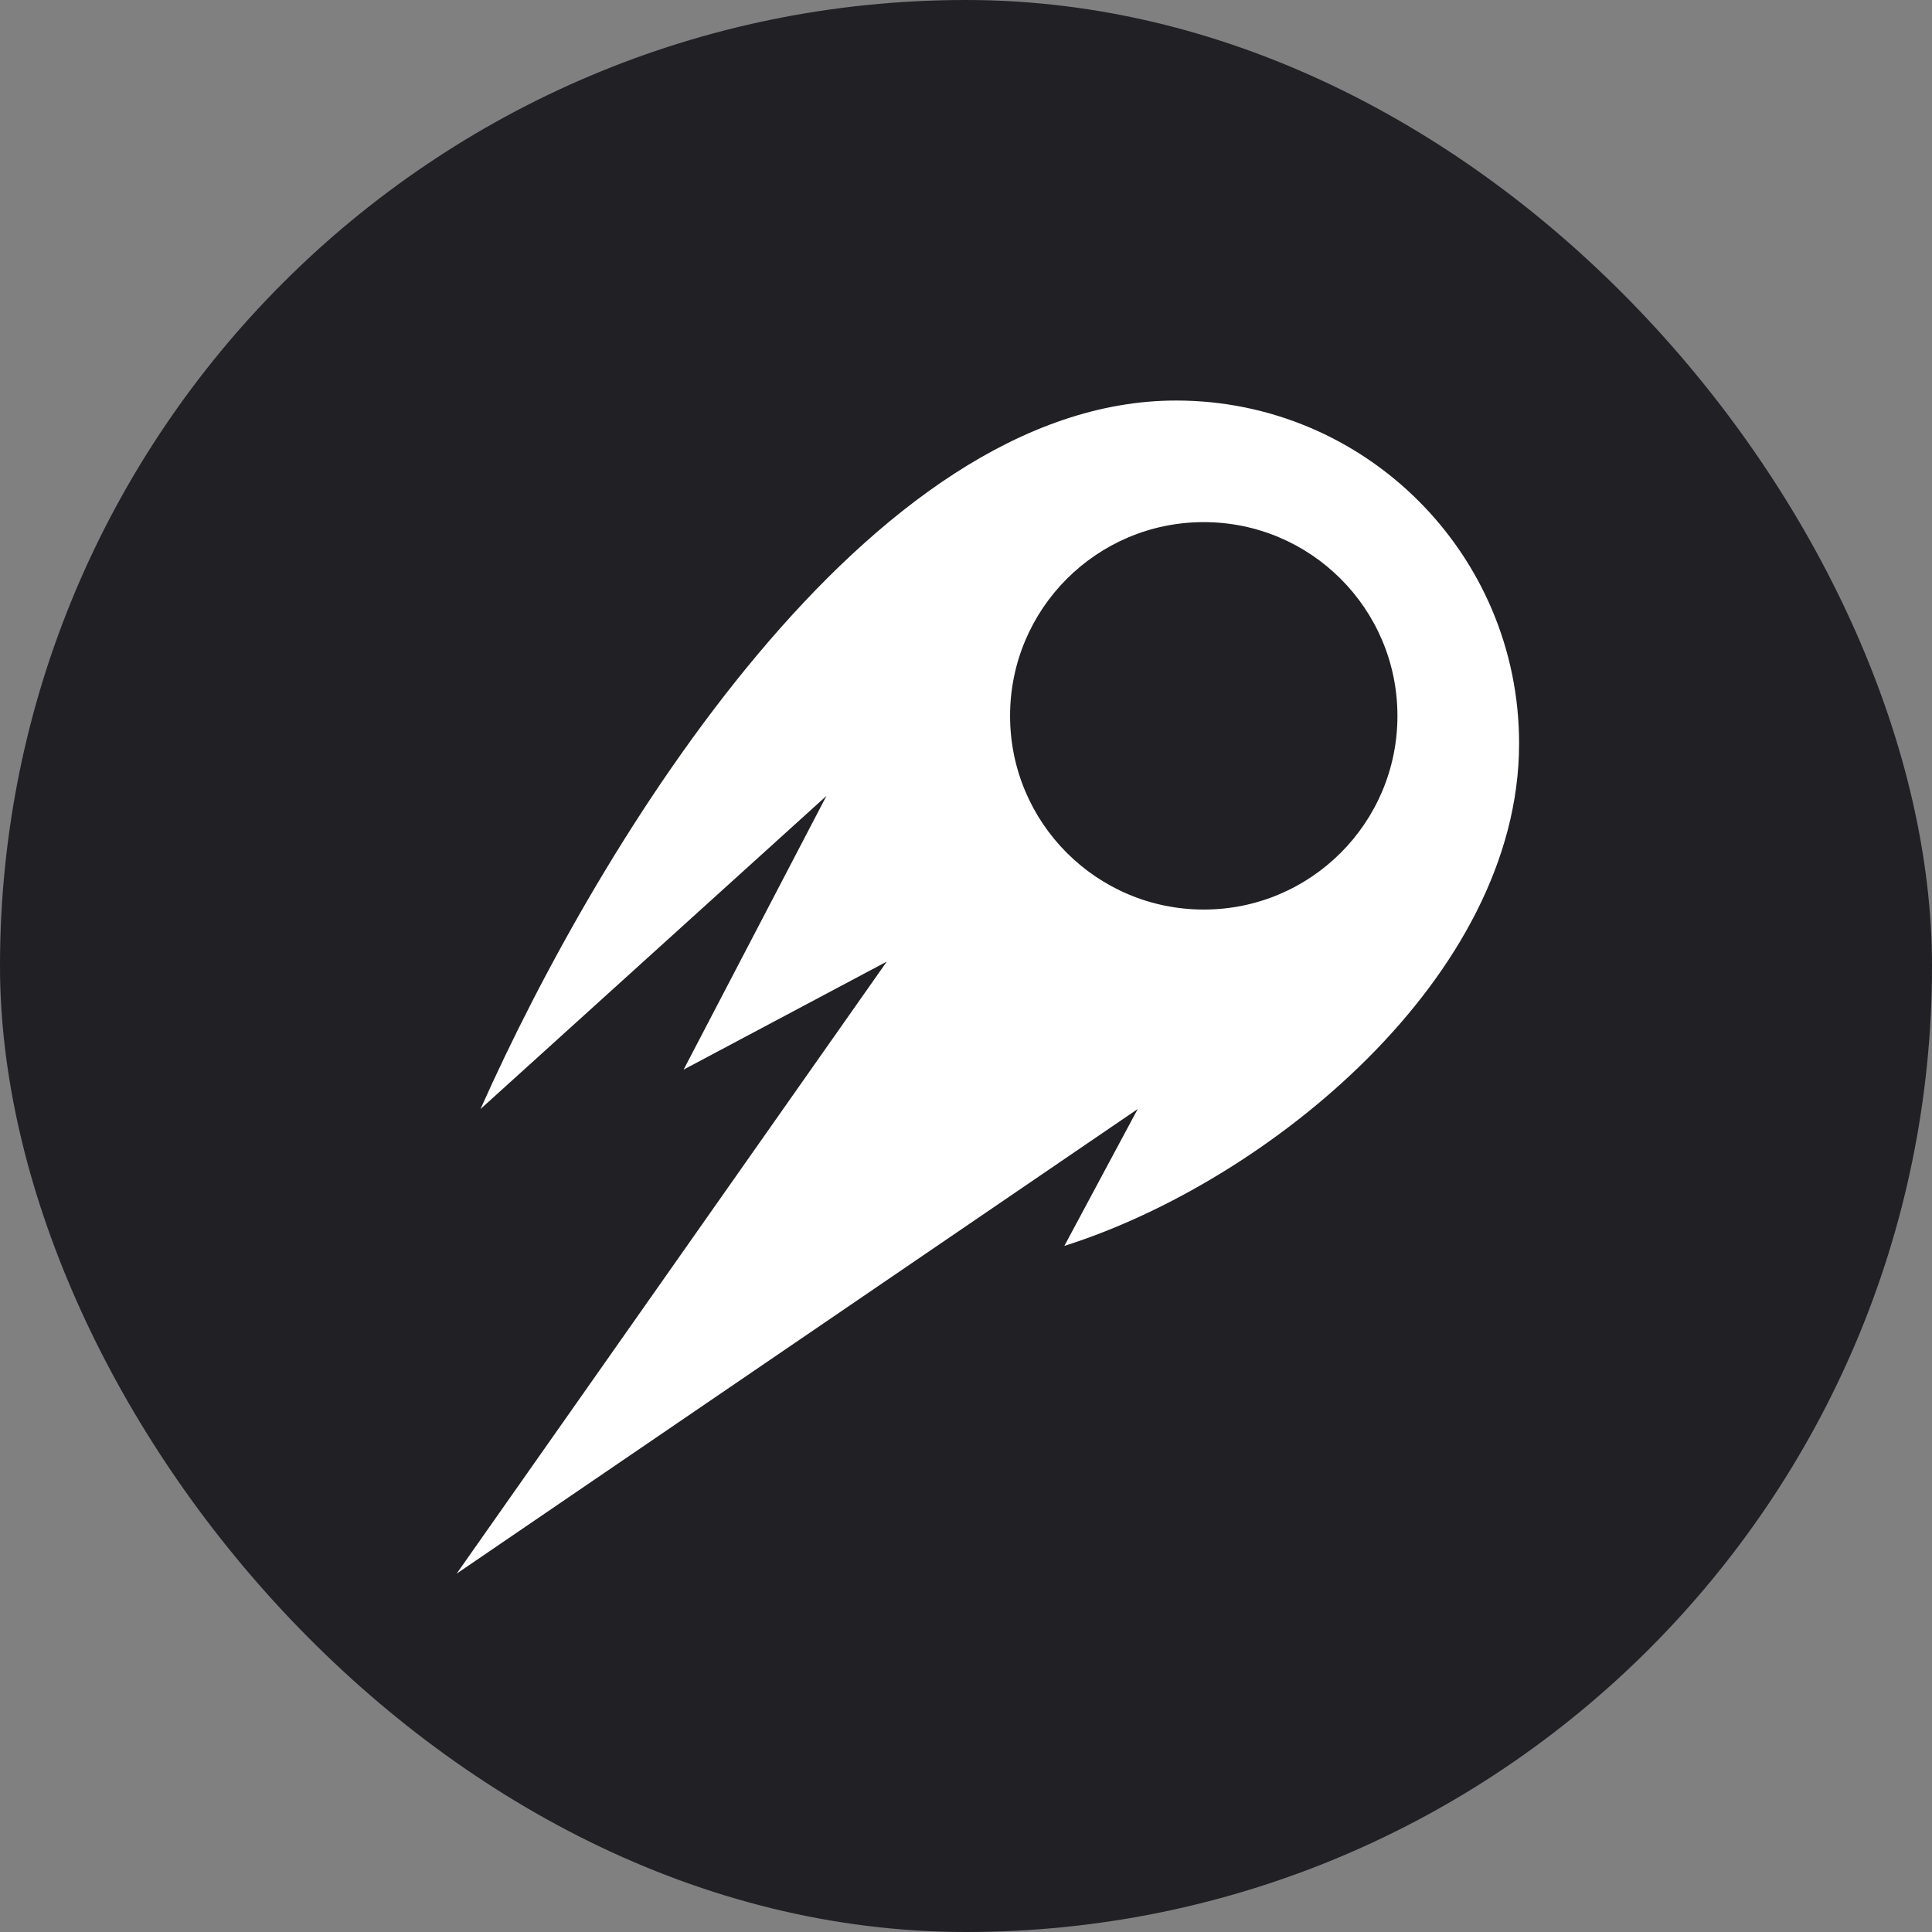 <?xml version="1.0" encoding="UTF-8"?> <svg xmlns="http://www.w3.org/2000/svg" width="32" height="32" viewBox="0 0 32 32" fill="none"><rect x="0" y="0" width="32" height="32" fill="#808080" stroke="none"/><g clip-path="url(#clip0_1666_4413)"><rect width="32" height="32" rx="16" fill="#202025"></rect><path fill-rule="evenodd" clip-rule="evenodd" d="M25.161 12.315C25.161 16.183 20.989 19.573 17.629 20.636L18.844 18.369L7.563 26.065L14.688 15.927L11.323 17.716L13.689 13.182L7.959 18.369C9.939 13.924 14.389 6.634 19.48 6.634C22.617 6.634 25.161 9.177 25.161 12.315ZM19.938 15.065C21.71 15.065 23.146 13.629 23.146 11.857C23.146 10.085 21.71 8.648 19.938 8.648C18.166 8.648 16.73 10.085 16.73 11.857C16.73 13.629 18.166 15.065 19.938 15.065Z" fill="white"></path></g><defs><clipPath id="clip0_1666_4413"><rect width="32" height="32" fill="white"></rect></clipPath></defs></svg> 